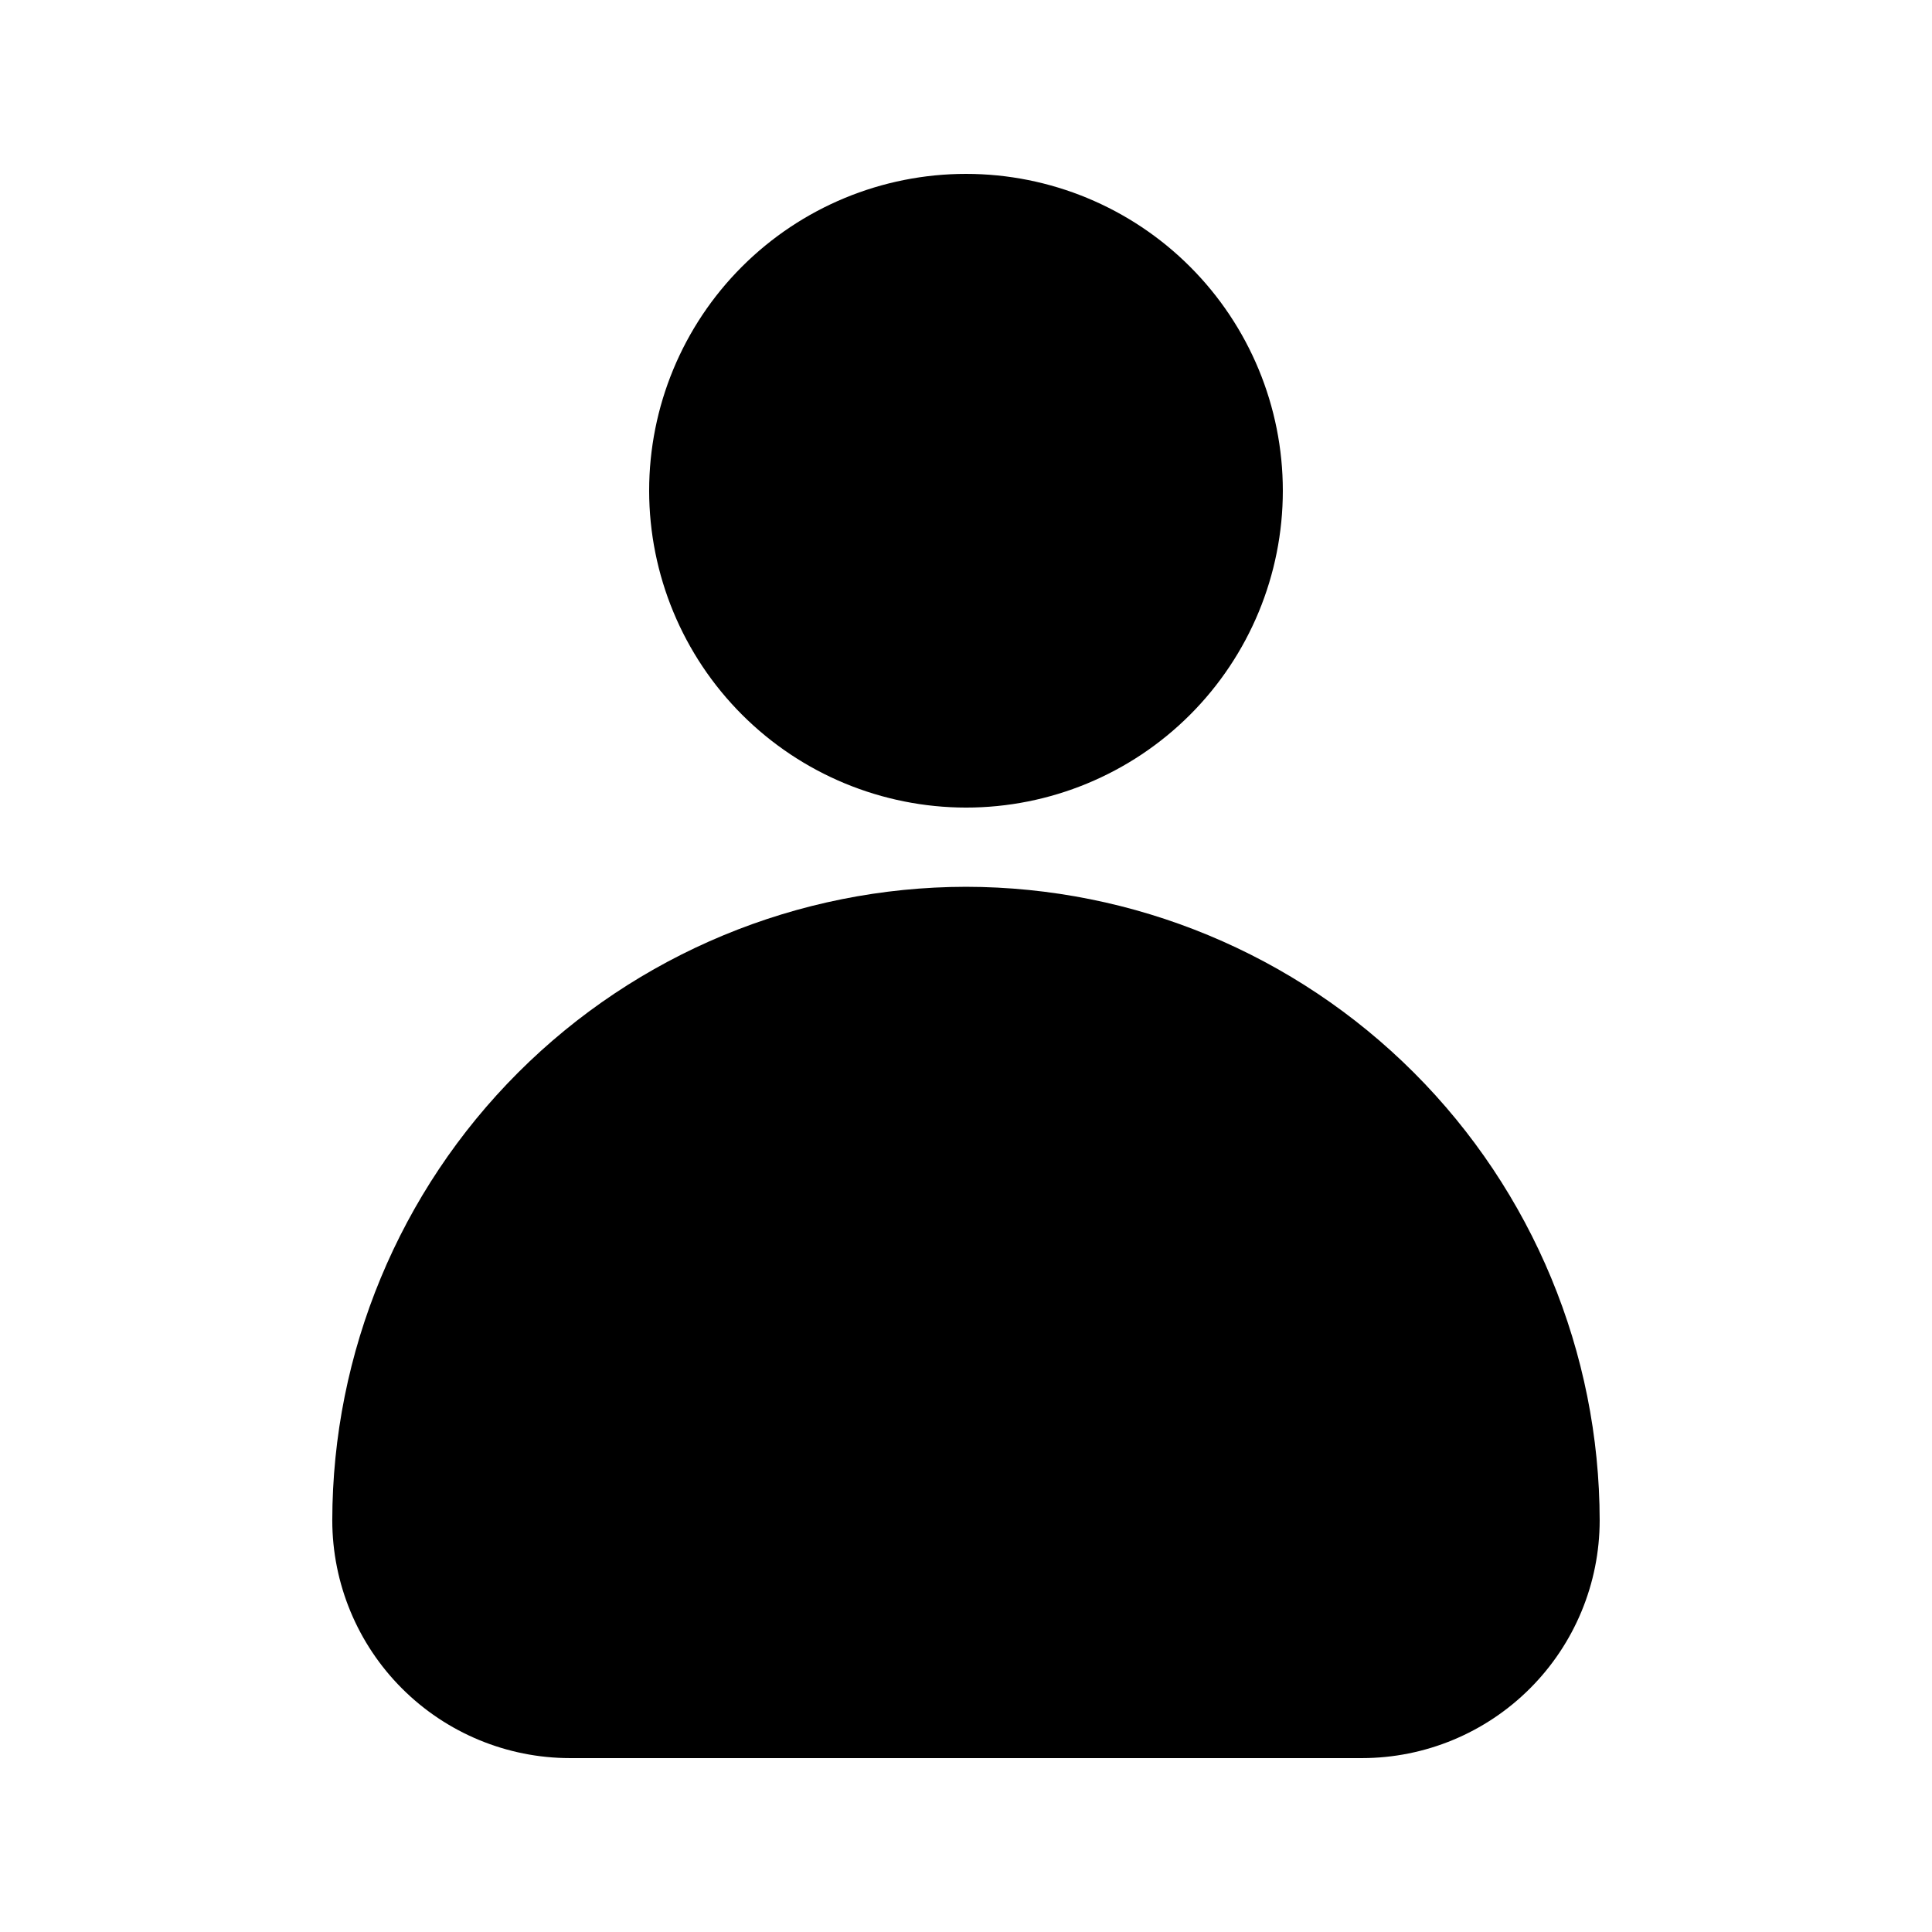 <?xml version="1.0" encoding="UTF-8"?>
<!-- Uploaded to: ICON Repo, www.iconrepo.com, Generator: ICON Repo Mixer Tools -->
<svg fill="#000000" width="800px" height="800px" version="1.1" viewBox="144 144 512 512" xmlns="http://www.w3.org/2000/svg">
 <path d="m316.03 274.05c0-22.27 8.844-43.629 24.594-59.375 15.746-15.746 37.105-24.594 59.375-24.594s43.625 8.848 59.371 24.594c15.75 15.746 24.594 37.105 24.594 59.375s-8.844 43.625-24.594 59.375c-15.746 15.746-37.102 24.594-59.371 24.594-22.266-0.023-43.609-8.879-59.352-24.621-15.738-15.742-24.594-37.086-24.617-59.348zm83.969 104.96c-44.523 0.051-87.211 17.758-118.7 49.242-31.48 31.484-49.191 74.168-49.242 118.69 0.02 16.699 6.66 32.707 18.465 44.512 11.805 11.809 27.812 18.449 44.512 18.465h209.92c16.699-0.016 32.707-6.656 44.512-18.465 11.809-11.805 18.449-27.812 18.465-44.512-0.051-44.523-17.758-87.207-49.242-118.69s-74.168-49.191-118.69-49.242z"/>
</svg>